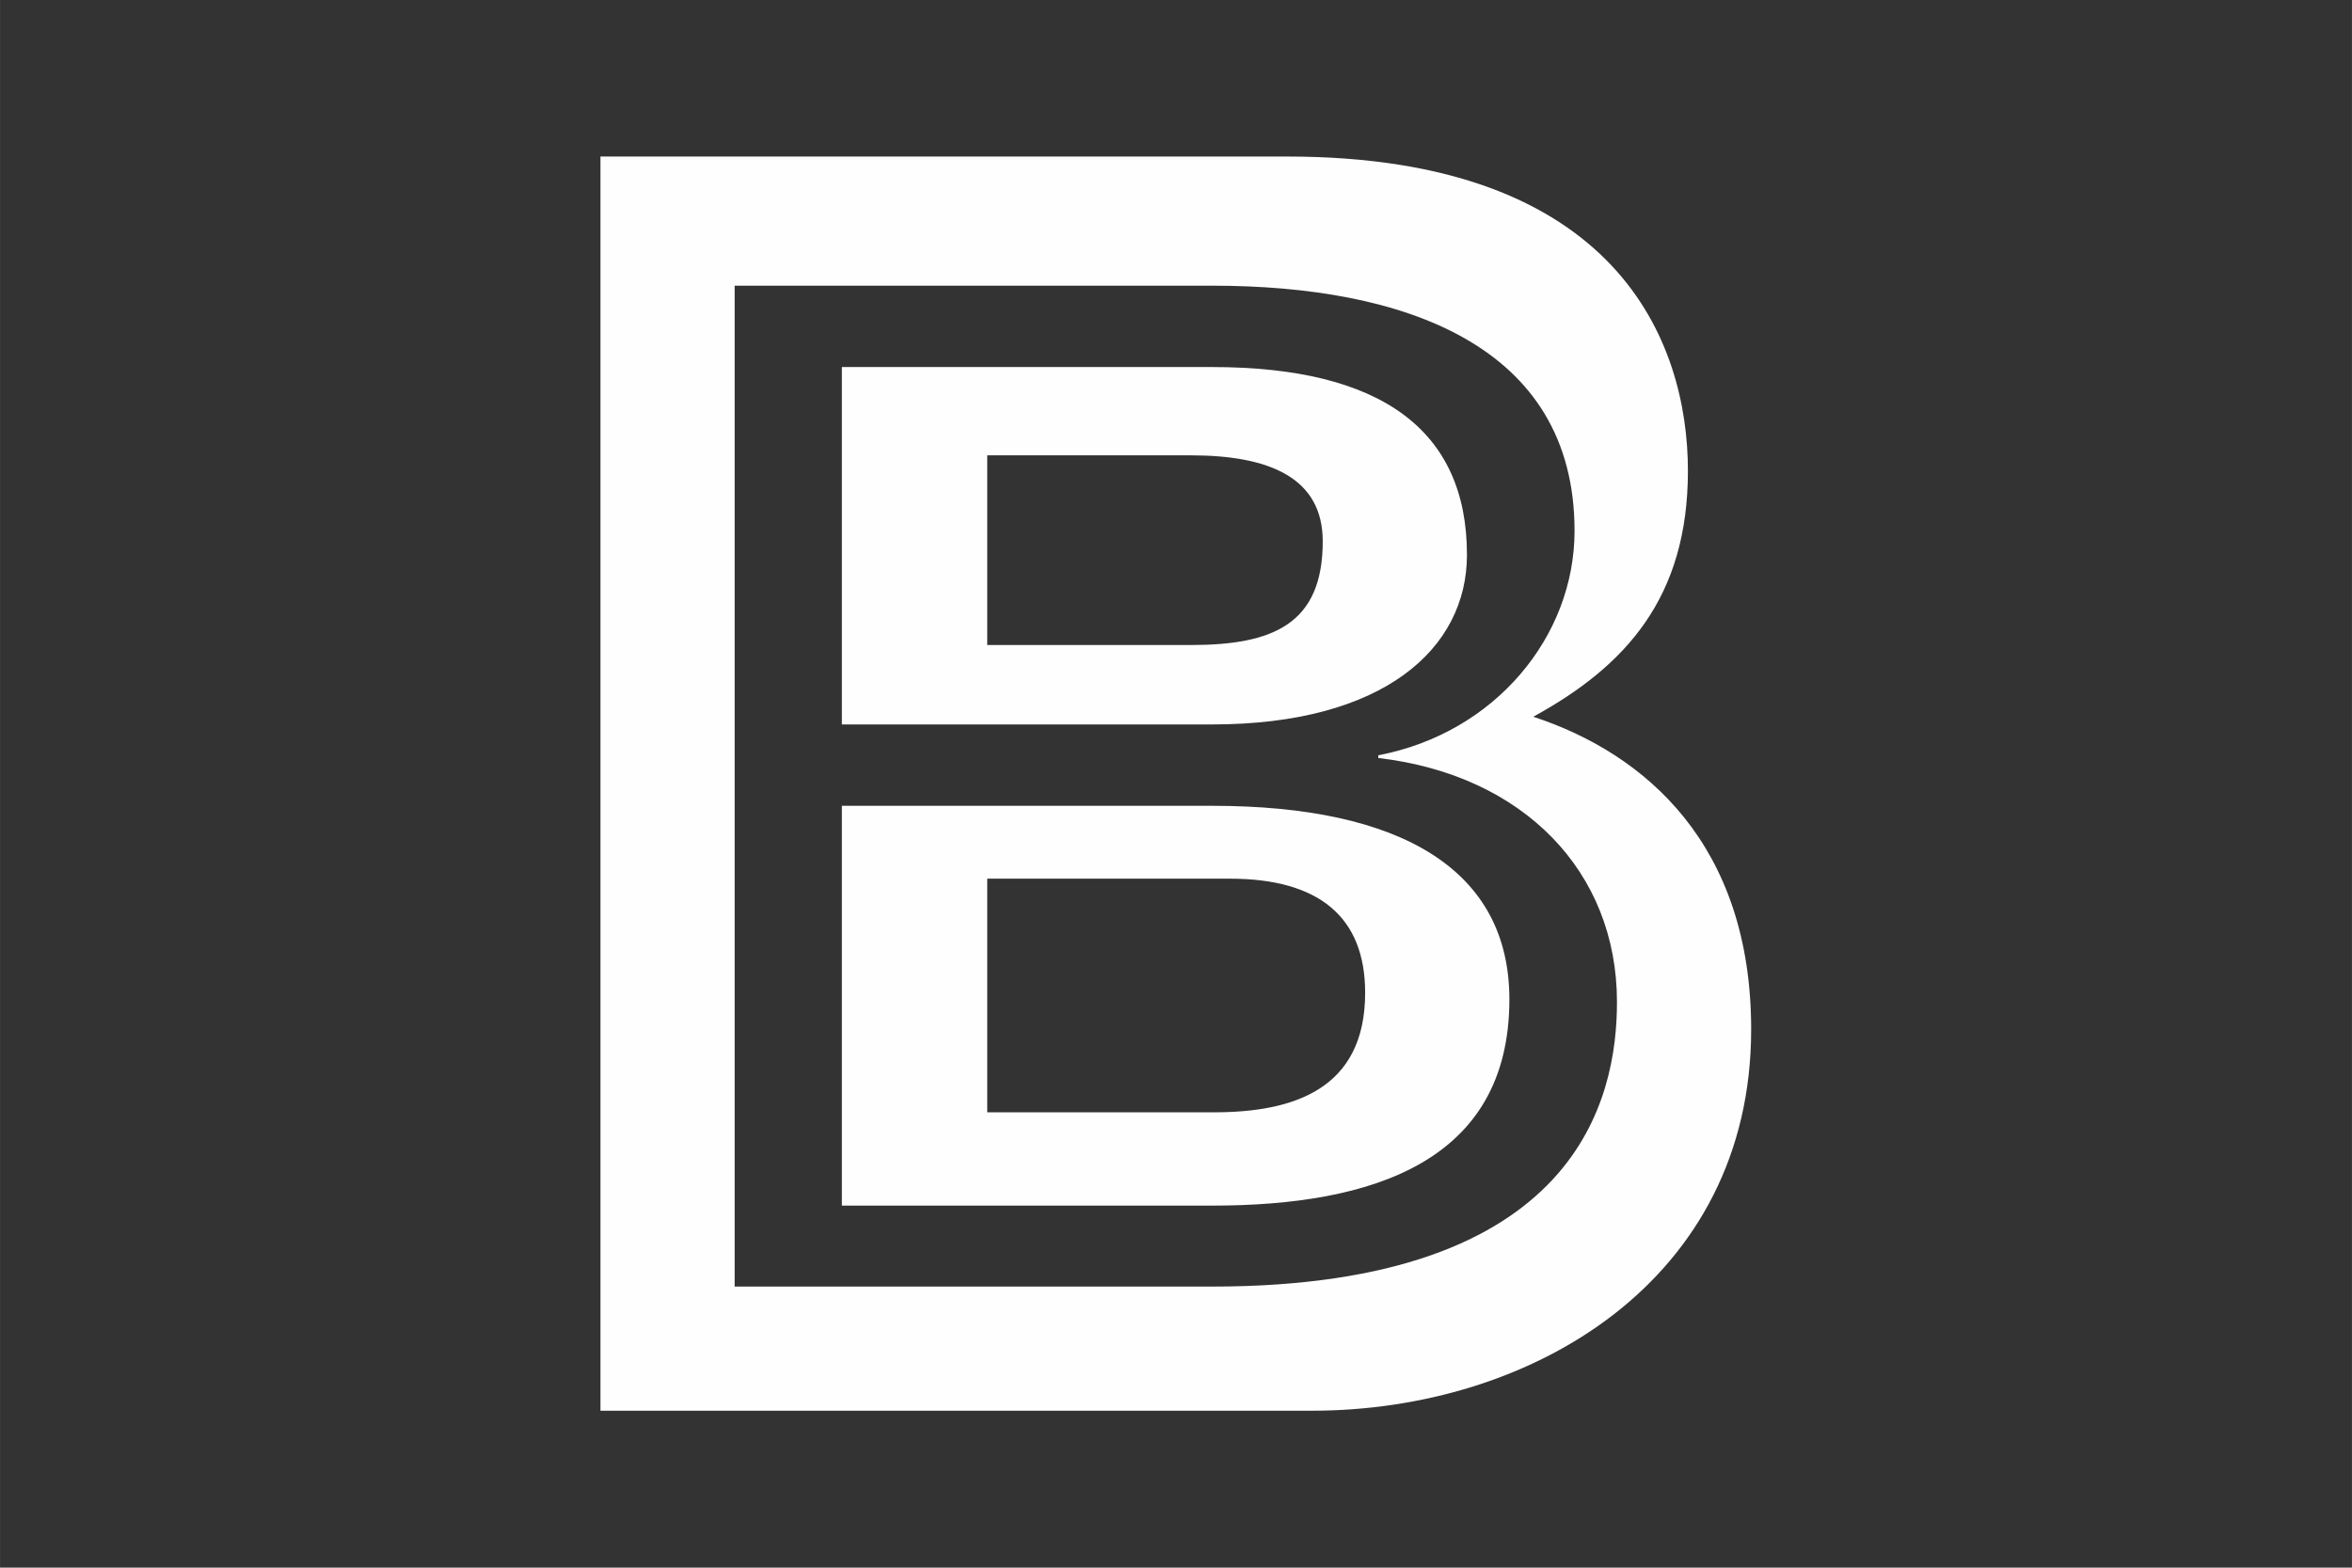 <?xml version="1.0" encoding="UTF-8"?>
<!DOCTYPE svg PUBLIC "-//W3C//DTD SVG 1.1//EN" "http://www.w3.org/Graphics/SVG/1.1/DTD/svg11.dtd">
<!-- Creator: CorelDRAW 2020 (64-Bit) -->
<svg xmlns="http://www.w3.org/2000/svg" xml:space="preserve" width="17.78mm" height="11.853mm" version="1.1" style="shape-rendering:geometricPrecision; text-rendering:geometricPrecision; image-rendering:optimizeQuality; fill-rule:evenodd; clip-rule:evenodd"
viewBox="0 0 60.99 40.66"
 xmlns:xlink="http://www.w3.org/1999/xlink"
 xmlns:xodm="http://www.corel.com/coreldraw/odm/2003">
 <rect x="0" y="0" width="60.99" height="40.66" fill="#333333" stroke="none"/>
 <defs>
  <style type="text/css">
   <![CDATA[
    .fil0 {fill:none}
    .fil1 {fill:#FEFEFE}
   ]]>
  </style>
 </defs>
 <g id="Layer_x0020_1">
  <rect class="fil0" x="0" y="-0" width="60.99" height="40.66"/>
  <path class="fil1" d="M15.57 36.59l18.45 0c5.69,0 11.39,-3.37 11.39,-9.89 0,-4.78 -2.73,-7.15 -5.65,-8.11 2.41,-1.32 4.01,-3.1 4.01,-6.38 0,-3.33 -1.82,-8.15 -10.39,-8.15l-17.81 0 0 32.53zm3.47 -3.22l12.39 0c9.52,0 10.5,-4.91 10.5,-7.38 0,-3.38 -2.42,-5.89 -6.19,-6.33l0 -0.07c3.04,-0.58 5.09,-3.09 5.09,-5.82 0,-4.84 -4.47,-6.36 -9.39,-6.36l-12.39 0 0 25.96zm2.79 -14.58l0 -9.27 9.6 0c4.39,0 6.61,1.64 6.61,4.87 0,2.44 -2.17,4.4 -6.61,4.4l-9.6 0zm0 12.47l0 -10.36 9.6 0c4.92,0 7.71,1.67 7.71,5.02 0,4.22 -3.57,5.35 -7.71,5.35l-9.6 0zm3.77 -14.53l0 -4.92 5.28 0c2.05,0 3.42,0.59 3.42,2.23 0,2.14 -1.28,2.69 -3.42,2.69l-5.28 0zm0 12.12l0 -6.06 6.29 0c2.32,0 3.51,1 3.51,2.96 0,2.51 -1.87,3.1 -3.92,3.1l-5.88 0z"/>
 </g>
</svg>
